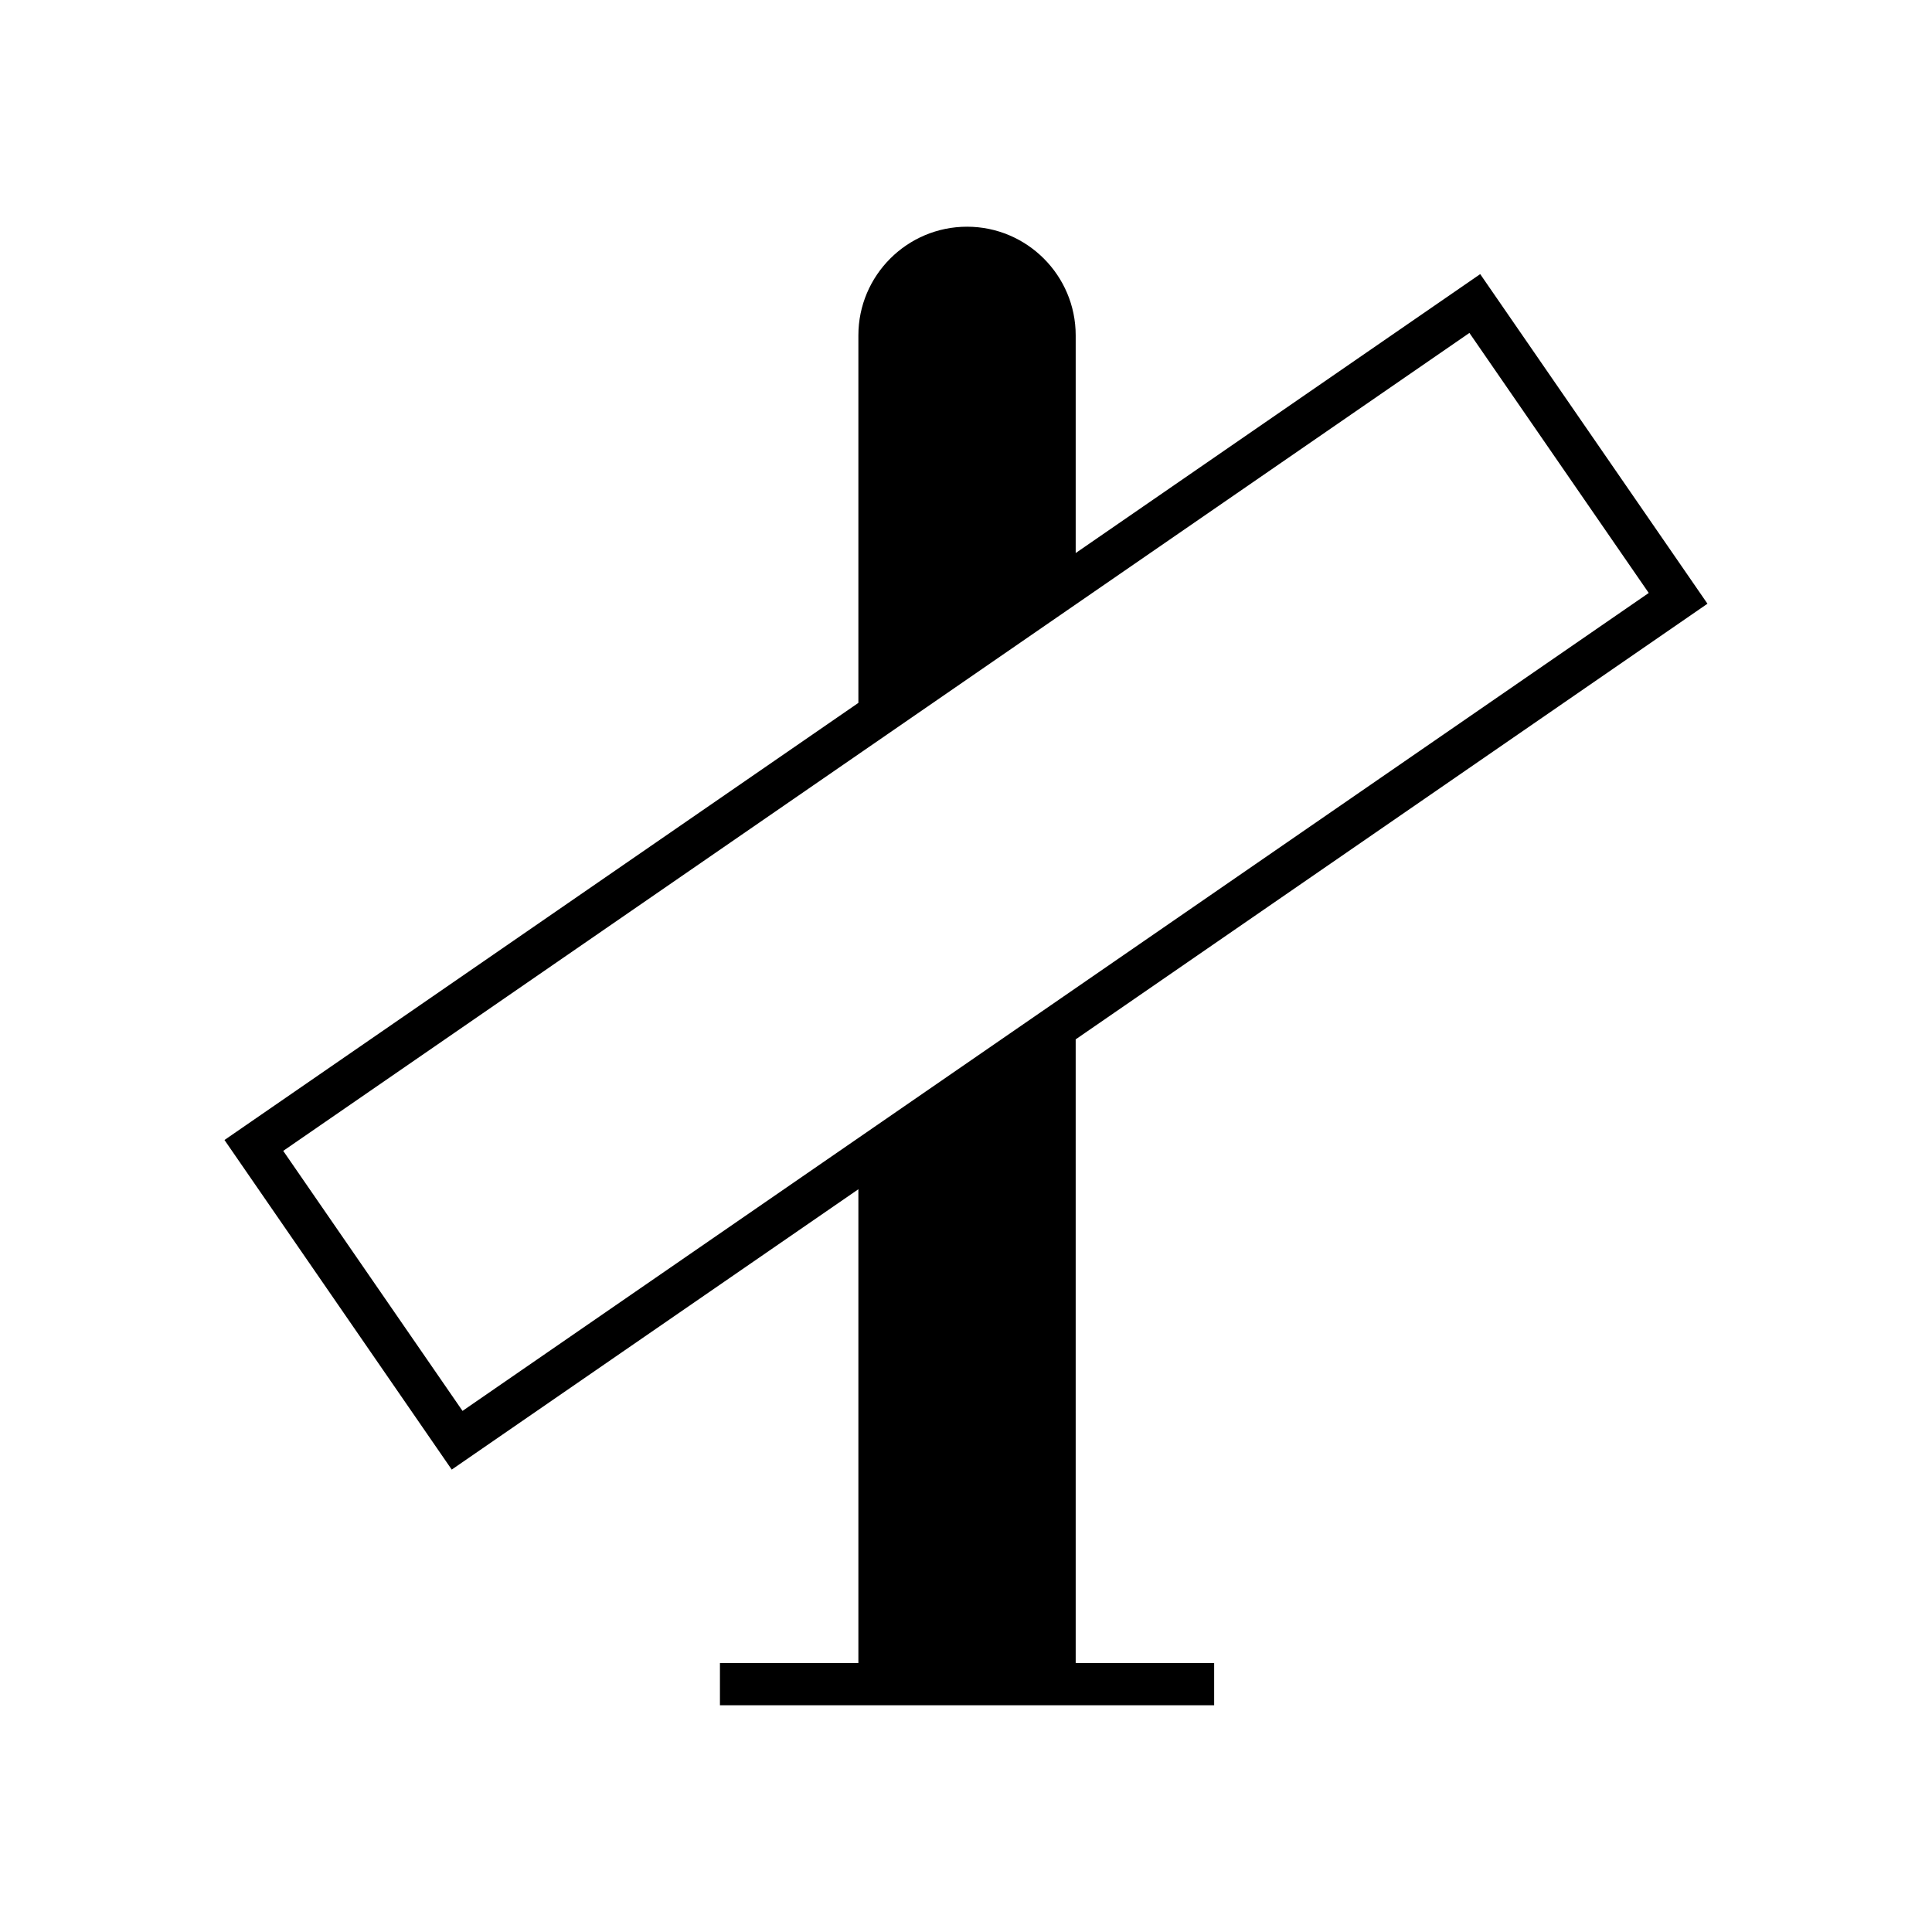 <?xml version="1.0" encoding="UTF-8"?>
<!-- Uploaded to: ICON Repo, www.iconrepo.com, Generator: ICON Repo Mixer Tools -->
<svg fill="#000000" width="800px" height="800px" version="1.1" viewBox="144 144 512 512" xmlns="http://www.w3.org/2000/svg">
 <path d="m371.48 459.16v125.55h-36.688v11.195h130.97v-11.195h-36.691l-0.004-165.27 167.43-115.45-60.227-87.348-107.2 73.918v-57.688c0-15.875-12.918-28.793-28.793-28.793-15.879 0-28.797 12.918-28.797 28.793v97.398l-167.99 115.84 60.223 87.348zm161.93-226.93 47.523 68.914-314.36 216.76-47.516-68.91z"/>
</svg>